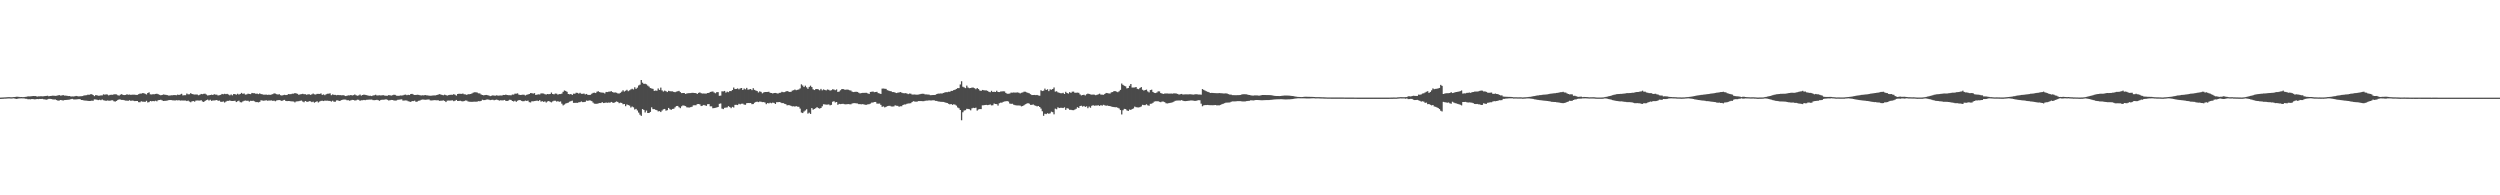 <?xml version="1.0" encoding="UTF-8"?>
<svg xmlns="http://www.w3.org/2000/svg" width="1920" height="150">
  <path d="M0 74.977h1v1.000H0zM1 74.921h1v1.000H1zM2 74.864h1v1.000H2zM3 74.797h1v1.000H3zM4 74.766h1v1.000H4zM5 74.669h1v1.000H5zM6 74.609h1v1.000H6zM7 74.619h1v1.000H7zM8 74.702h1v1.000H8zM9 74.630h1v1.000H9zM10 74.524h1v1.000H10zM11 74.495h1v1.209H11zM12 74.305h1v1.663H12zM13 74.287h1v1.518H13zM14 74.396h1v1.239H14zM15 74.562h1v1.000H15zM16 74.521h1v1.000H16zM17 74.580h1v1.000H17zM18 74.558h1v1.010H18zM19 74.419h1v1.407H19zM20 74.306h1v1.569H20zM21 73.990h1v2.261H21zM22 74.057h1v2.118H22zM23 73.985h1v2.278H23zM24 73.869h1v2.187H24zM25 73.723h1v2.404H25zM26 73.798h1v2.469H26zM27 73.792h1v2.442H27zM28 74.207h1v1.821H28zM29 73.991h1v2.138H29zM30 73.965h1v1.991H30zM31 73.880h1v2.170H31zM32 74.006h1v1.929H32zM33 73.951h1v2.277H33zM34 73.778h1v2.547H34zM35 73.691h1v2.894H35zM36 73.548h1v2.779H36zM37 73.953h1v1.953H37zM38 73.723h1v2.218H38zM39 73.646h1v2.433H39zM40 73.472h1v2.879H40zM41 73.500h1v2.928H41zM42 73.614h1v2.791H42zM43 73.521h1v3.352H43zM44 73.286h1v4.007H44zM45 72.990h1v4.213H45zM46 73.415h1v3.394H46zM47 73.315h1v3.647H47zM48 73.023h1v4.194H48zM49 73.444h1v3.386H49zM50 73.398h1v3.416H50zM51 73.580h1v3.122H51zM52 73.760h1v2.828H52zM53 73.753h1v2.766H53zM54 74.120h1v1.990H54zM55 74.055h1v1.880H55zM56 74.100h1v2.230H56zM57 73.918h1v2.489H57zM58 73.660h1v2.678H58zM59 73.889h1v2.365H59zM60 74.028h1v2.113H60zM61 73.926h1v2.206H61zM62 73.874h1v2.940H62zM63 73.788h1v3.082H63zM64 73.329h1v3.806H64zM65 73.228h1v4.055H65zM66 73.123h1v4.178H66zM67 72.725h1v4.740H67zM68 72.784h1v4.782H68zM69 72.409h1v5.114H69zM70 72.327h1v4.974H70zM71 72.947h1v4.469H71zM72 73.825h1v2.524H72zM73 73.065h1v3.300H73zM74 73.182h1v3.426H74zM75 73.515h1v3.411H75zM76 73.464h1v3.153H76zM77 73.283h1v3.662H77zM78 73.271h1v3.133H78zM79 72.436h1v4.545H79zM80 72.682h1v4.513H80zM81 72.442h1v5.027H81zM82 72.597h1v4.560H82zM83 73.252h1v4.043H83zM84 72.836h1v4.511H84zM85 72.776h1v4.270H85zM86 72.803h1v4.182H86zM87 72.423h1v5.337H87zM88 72.410h1v5.611H88zM89 72.517h1v4.985H89zM90 73.160h1v3.582H90zM91 73.413h1v2.917H91zM92 72.701h1v3.723H92zM93 72.287h1v4.458H93zM94 72.915h1v3.848H94zM95 72.989h1v4.004H95zM96 72.913h1v4.356H96zM97 72.377h1v4.958H97zM98 72.734h1v4.701H98zM99 72.595h1v4.359H99zM100 72.870h1v4.584H100zM101 72.698h1v4.534H101zM102 72.681h1v4.662H102zM103 72.704h1v4.952H103zM104 72.929h1v4.636H104zM105 72.871h1v4.681H105zM106 72.365h1v6.142H106zM107 71.898h1v6.633H107zM108 71.895h1v5.884H108zM109 71.531h1v6.565H109zM110 71.590h1v6.533H110zM111 72.031h1v6.206H111zM112 72.569h1v4.843H112zM113 71.444h1v7.229H113zM114 70.886h1v7.559H114zM115 72.438h1v5.150H115zM116 72.554h1v5.294H116zM117 72.349h1v5.234H117zM118 72.400h1v5.360H118zM119 72.150h1v5.200H119zM120 71.989h1v5.830H120zM121 72.331h1v4.601H121zM122 72.792h1v3.998H122zM123 73.147h1v3.430H123zM124 72.979h1v4.061H124zM125 72.566h1v5.004H125zM126 72.714h1v4.776H126zM127 72.872h1v4.558H127zM128 73.070h1v4.157H128zM129 73.378h1v3.597H129zM130 73.366h1v3.450H130zM131 73.161h1v3.697H131zM132 73.178h1v3.871H132zM133 72.990h1v4.123H133zM134 73.010h1v4.193H134zM135 73.151h1v3.811H135zM136 72.661h1v4.435H136zM137 72.935h1v4.004H137zM138 72.566h1v4.710H138zM139 72.046h1v5.119H139zM140 73.266h1v3.970H140zM141 73.116h1v4.107H141zM142 73.107h1v4.086H142zM143 71.849h1v5.779H143zM144 72.435h1v4.805H144zM145 72.411h1v5.560H145zM146 71.520h1v7.023H146zM147 72.201h1v5.632H147zM148 72.439h1v5.184H148zM149 72.599h1v5.472H149zM150 72.525h1v4.712H150zM151 72.620h1v4.517H151zM152 73.186h1v4.026H152zM153 72.778h1v4.506H153zM154 72.130h1v4.803H154zM155 72.356h1v5.576H155zM156 72.061h1v6.255H156zM157 71.938h1v5.589H157zM158 72.581h1v4.317H158zM159 73.316h1v3.185H159zM160 73.182h1v4.026H160zM161 72.935h1v3.636H161zM162 72.703h1v4.786H162zM163 72.945h1v4.229H163zM164 72.369h1v4.786H164zM165 72.650h1v4.363H165zM166 72.688h1v4.107H166zM167 73.304h1v4.093H167zM168 73.123h1v4.127H168zM169 72.834h1v5.277H169zM170 72.130h1v6.124H170zM171 72.402h1v5.515H171zM172 72.044h1v6.687H172zM173 72.294h1v5.806H173zM174 72.097h1v5.386H174zM175 72.618h1v4.847H175zM176 73.211h1v3.945H176zM177 72.535h1v4.999H177zM178 73.211h1v4.365H178zM179 72.215h1v5.302H179zM180 72.302h1v5.043H180zM181 72.721h1v5.659H181zM182 72.012h1v5.739H182zM183 72.587h1v4.704H183zM184 72.157h1v6.345H184zM185 71.344h1v7.294H185zM186 72.055h1v5.883H186zM187 71.764h1v5.644H187zM188 72.642h1v4.545H188zM189 72.521h1v4.886H189zM190 71.946h1v5.443H190zM191 72.130h1v5.919H191zM192 72.271h1v5.145H192zM193 71.356h1v6.154H193zM194 71.569h1v5.806H194zM195 71.559h1v6.258H195zM196 72.020h1v6.397H196zM197 71.875h1v6.500H197zM198 72.278h1v6.377H198zM199 71.715h1v6.506H199zM200 72.230h1v4.763H200zM201 72.437h1v4.782H201zM202 72.722h1v4.622H202zM203 72.706h1v4.509H203zM204 72.644h1v4.345H204zM205 72.882h1v4.465H205zM206 72.685h1v4.548H206zM207 72.845h1v4.384H207zM208 72.596h1v4.496H208zM209 72.287h1v5.199H209zM210 71.664h1v5.670H210zM211 71.890h1v5.861H211zM212 72.347h1v4.831H212zM213 72.610h1v4.313H213zM214 72.363h1v4.465H214zM215 73.090h1v4.033H215zM216 73.364h1v4.179H216zM217 73.054h1v3.949H217zM218 72.820h1v3.878H218zM219 73.015h1v4.521H219zM220 72.911h1v4.735H220zM221 72.259h1v5.328H221zM222 72.351h1v5.262H222zM223 72.286h1v5.535H223zM224 71.919h1v5.955H224zM225 71.914h1v6.069H225zM226 71.488h1v7.139H226zM227 71.735h1v6.190H227zM228 72.042h1v5.777H228zM229 72.798h1v4.935H229zM230 72.430h1v4.980H230zM231 72.269h1v4.922H231zM232 72.057h1v5.914H232zM233 72.341h1v6.212H233zM234 72.335h1v5.234H234zM235 72.756h1v5.331H235zM236 72.440h1v5.818H236zM237 72.387h1v5.262H237zM238 72.848h1v4.965H238zM239 72.472h1v5.970H239zM240 71.851h1v6.226H240zM241 72.443h1v6.413H241zM242 72.596h1v5.697H242zM243 72.091h1v5.705H243zM244 72.080h1v6.615H244zM245 72.116h1v5.875H245zM246 71.713h1v5.768H246zM247 72.856h1v4.523H247zM248 72.507h1v5.116H248zM249 73.112h1v4.155H249zM250 72.401h1v4.961H250zM251 71.980h1v5.336H251zM252 71.954h1v5.530H252zM253 71.693h1v5.840H253zM254 73.096h1v4.953H254zM255 72.477h1v4.890H255zM256 72.836h1v5.278H256zM257 72.880h1v5.246H257zM258 73.170h1v3.931H258zM259 72.920h1v4.124H259zM260 73.084h1v4.491H260zM261 73.064h1v4.270H261zM262 73.190h1v3.623H262zM263 73.039h1v3.471H263zM264 73.363h1v3.105H264zM265 73.792h1v2.723H265zM266 73.532h1v3.469H266zM267 73.238h1v3.722H267zM268 73.269h1v4.120H268zM269 72.973h1v4.081H269zM270 73.296h1v3.404H270zM271 73.073h1v3.704H271zM272 72.562h1v4.672H272zM273 73.162h1v3.914H273zM274 73.536h1v3.010H274zM275 73.263h1v3.389H275zM276 72.591h1v4.832H276zM277 73.413h1v3.595H277zM278 72.951h1v4.059H278zM279 72.659h1v4.105H279zM280 72.852h1v4.113H280zM281 73.083h1v3.588H281zM282 73.312h1v3.283H282zM283 73.567h1v2.914H283zM284 73.510h1v2.979H284zM285 73.765h1v2.663H285zM286 73.328h1v3.557H286zM287 73.175h1v3.795H287zM288 72.770h1v4.073H288zM289 73.318h1v3.347H289zM290 73.271h1v3.701H290zM291 73.178h1v4.254H291zM292 73.294h1v3.464H292zM293 73.189h1v3.430H293zM294 73.123h1v3.472H294zM295 73.399h1v3.081H295zM296 73.526h1v2.729H296zM297 73.535h1v3.123H297zM298 73.070h1v4.084H298zM299 73.169h1v3.838H299zM300 73.410h1v3.359H300zM301 73.121h1v3.672H301zM302 72.741h1v4.397H302zM303 72.877h1v4.392H303zM304 73.468h1v3.713H304zM305 73.586h1v3.076H305zM306 73.582h1v2.954H306zM307 73.294h1v3.073H307zM308 73.387h1v2.918H308zM309 73.218h1v4.044H309zM310 72.798h1v4.425H310zM311 72.649h1v4.438H311zM312 73.099h1v4.129H312zM313 72.816h1v4.945H313zM314 73.014h1v5.030H314zM315 72.173h1v6.119H315zM316 72.098h1v5.526H316zM317 72.598h1v5.071H317zM318 72.985h1v4.306H318zM319 72.889h1v5.338H319zM320 72.771h1v5.207H320zM321 72.833h1v4.589H321zM322 73.100h1v4.107H322zM323 73.331h1v3.321H323zM324 73.170h1v3.297H324zM325 73.242h1v3.232H325zM326 72.982h1v3.683H326zM327 73.217h1v3.319H327zM328 73.244h1v3.190H328zM329 73.449h1v2.957H329zM330 73.538h1v3.550H330zM331 73.457h1v3.712H331zM332 73.324h1v3.742H332zM333 73.284h1v3.595H333zM334 73.274h1v3.693H334zM335 72.981h1v4.094H335zM336 72.678h1v4.266H336zM337 72.298h1v5.189H337zM338 72.541h1v4.845H338zM339 72.930h1v4.395H339zM340 73.163h1v3.967H340zM341 72.718h1v4.812H341zM342 73.045h1v5.330H342zM343 73.413h1v3.891H343zM344 73.041h1v4.154H344zM345 72.881h1v4.364H345zM346 72.741h1v4.432H346zM347 72.798h1v4.274H347zM348 72.278h1v5.429H348zM349 72.762h1v4.598H349zM350 73.405h1v3.332H350zM351 72.178h1v5.402H351zM352 71.981h1v5.523H352zM353 72.034h1v5.329H353zM354 72.110h1v5.594H354zM355 71.855h1v6.030H355zM356 72.386h1v5.244H356zM357 72.513h1v4.660H357zM358 72.861h1v4.393H358zM359 72.320h1v5.599H359zM360 72.354h1v5.770H360zM361 72.184h1v6.017H361zM362 71.745h1v6.484H362zM363 71.133h1v6.981H363zM364 70.874h1v7.210H364zM365 70.846h1v7.285H365zM366 71.060h1v6.969H366zM367 71.690h1v5.991H367zM368 71.737h1v6.049H368zM369 72.525h1v4.997H369zM370 72.967h1v3.644H370zM371 73.233h1v3.655H371zM372 73.022h1v3.816H372zM373 72.922h1v3.588H373zM374 73.127h1v3.271H374zM375 73.375h1v3.160H375zM376 73.813h1v3.073H376zM377 73.539h1v3.174H377zM378 73.201h1v3.406H378zM379 73.404h1v3.606H379zM380 73.448h1v3.255H380zM381 73.171h1v3.304H381zM382 73.458h1v3.410H382zM383 73.383h1v3.858H383zM384 73.312h1v3.700H384zM385 73.383h1v3.729H385zM386 72.901h1v4.134H386zM387 72.967h1v3.794H387zM388 72.673h1v4.792H388zM389 72.964h1v4.616H389zM390 73.090h1v4.117H390zM391 73.123h1v3.495H391zM392 73.219h1v3.543H392zM393 72.587h1v4.986H393zM394 72.645h1v5.304H394zM395 71.925h1v5.417H395zM396 71.956h1v6.238H396zM397 71.688h1v5.673H397zM398 72.638h1v4.239H398zM399 72.948h1v3.908H399zM400 72.861h1v4.583H400zM401 72.710h1v5.078H401zM402 72.737h1v4.960H402zM403 73.334h1v3.917H403zM404 72.795h1v4.737H404zM405 72.490h1v4.796H405zM406 72.186h1v6.299H406zM407 71.457h1v7.223H407zM408 71.587h1v6.163H408zM409 71.886h1v5.918H409zM410 71.536h1v6.102H410zM411 72.894h1v4.558H411zM412 72.640h1v4.598H412zM413 72.447h1v5.156H413zM414 72.560h1v4.352H414zM415 71.751h1v6.274H415zM416 71.754h1v5.965H416zM417 71.858h1v6.371H417zM418 72.351h1v5.521H418zM419 72.608h1v6.130H419zM420 72.215h1v5.706H420zM421 72.337h1v5.248H421zM422 72.190h1v5.975H422zM423 71.064h1v7.555H423zM424 72.191h1v5.699H424zM425 72.445h1v4.918H425zM426 71.858h1v5.519H426zM427 71.926h1v6.060H427zM428 72.671h1v5.056H428zM429 72.245h1v5.913H429zM430 72.230h1v5.687H430zM431 71.866h1v7.770H431zM432 70.492h1v10.447H432zM433 69.487h1v10.816H433zM434 69.816h1v9.698H434zM435 70.488h1v8.651H435zM436 72.179h1v6.623H436zM437 72.432h1v5.641H437zM438 72.176h1v5.508H438zM439 72.919h1v4.379H439zM440 71.914h1v7.107H440zM441 71.991h1v6.994H441zM442 71.204h1v7.746H442zM443 71.331h1v7.689H443zM444 71.886h1v6.696H444zM445 71.255h1v7.165H445zM446 72.045h1v5.882H446zM447 72.014h1v6.435H447zM448 71.833h1v6.576H448zM449 72.497h1v5.687H449zM450 72.127h1v5.093H450zM451 72.850h1v4.593H451zM452 72.892h1v4.210H452zM453 72.821h1v4.410H453zM454 71.980h1v5.700H454zM455 71.321h1v7.475H455zM456 71.179h1v8.420H456zM457 71.481h1v8.248H457zM458 70.395h1v9.321H458zM459 70.084h1v9.307H459zM460 70.707h1v8.468H460zM461 71.025h1v8.135H461zM462 71.094h1v7.363H462zM463 71.205h1v7.940H463zM464 71.793h1v7.184H464zM465 70.606h1v8.153H465zM466 70.718h1v8.222H466zM467 70.401h1v8.364H467zM468 70.317h1v8.587H468zM469 70.025h1v8.280H469zM470 70.688h1v8.095H470zM471 71.134h1v7.944H471zM472 70.953h1v7.470H472zM473 71.238h1v6.671H473zM474 71.711h1v6.569H474zM475 71.810h1v7.429H475zM476 71.263h1v7.611H476zM477 70.419h1v8.659H477zM478 69.338h1v10.761H478zM479 70.310h1v9.565H479zM480 69.679h1v11.907H480zM481 68.972h1v11.246H481zM482 70.055h1v10.634H482zM483 69.374h1v11.722H483zM484 68.705h1v13.856H484zM485 68.143h1v13.687H485zM486 68.688h1v13.722H486zM487 67.010h1v17.121H487zM488 68.242h1v15.390H488zM489 67.348h1v17.474H489zM490 65.613h1v20.863H490zM491 65.008h1v23.067H491zM492 61.430h1v27.534H492zM493 63.477h1v20.305H493zM494 64.408h1v20.035H494zM495 64.297h1v22.067H495zM496 64.771h1v20.121H496zM497 65.726h1v21.035H497zM498 66.485h1v20.320H498zM499 67.639h1v18.343H499zM500 67.919h1v14.509H500zM501 68.270h1v15.535H501zM502 69.787h1v14.031H502zM503 69.534h1v14.786H503zM504 69.668h1v14.948H504zM505 67.943h1v17.621H505zM506 69.093h1v16.232H506zM507 67.282h1v18.779H507zM508 69.428h1v15.455H508zM509 70.281h1v13.695H509zM510 69.565h1v14.091H510zM511 70.043h1v14.958H511zM512 70.696h1v13.916H512zM513 69.731h1v13.171H513zM514 70.061h1v13.858H514zM515 70.137h1v14.232H515zM516 70.168h1v13.512H516zM517 70.596h1v12.890H517zM518 70.797h1v11.632H518zM519 70.327h1v11.109H519zM520 70.084h1v11.254H520zM521 69.787h1v12.600H521zM522 70.752h1v12.367H522zM523 71.542h1v10.140H523zM524 71.447h1v9.509H524zM525 71.447h1v9.687H525zM526 72.130h1v9.367H526zM527 71.787h1v10.669H527zM528 71.560h1v10.953H528zM529 71.523h1v11.071H529zM530 71.479h1v10.794H530zM531 71.278h1v10.713H531zM532 71.338h1v9.576H532zM533 71.446h1v9.414H533zM534 71.501h1v9.342H534zM535 72.157h1v7.825H535zM536 71.338h1v8.544H536zM537 70.945h1v9.233H537zM538 71.564h1v9.895H538zM539 71.839h1v9.334H539zM540 71.756h1v8.819H540zM541 71.909h1v9.059H541zM542 71.814h1v9.514H542zM543 71.415h1v8.588H543zM544 71.341h1v8.600H544zM545 70.581h1v11.073H545zM546 70.403h1v11.285H546zM547 70.224h1v12.937H547zM548 71.074h1v11.910H548zM549 71.651h1v11.152H549zM550 70.782h1v11.739H550zM551 70.751h1v11.447H551zM552 73.585h1v6.139H552zM553 73.436h1v6.018H553zM554 70.125h1v13.272H554zM555 70.192h1v13.647H555zM556 69.860h1v12.937H556zM557 71.105h1v11.543H557zM558 70.394h1v12.102H558zM559 70.834h1v10.700H559zM560 69.909h1v12.299H560zM561 69.991h1v13.106H561zM562 69.141h1v12.944H562zM563 67.227h1v15.365H563zM564 68.388h1v12.127H564zM565 68.325h1v12.138H565zM566 67.897h1v12.801H566zM567 68.619h1v11.114H567zM568 67.865h1v12.250H568zM569 67.591h1v12.100H569zM570 69.121h1v10.475H570zM571 68.006h1v12.315H571zM572 68.608h1v11.873H572zM573 67.471h1v11.803H573zM574 68.879h1v10.231H574zM575 68.624h1v10.544H575zM576 68.345h1v10.777H576zM577 69.239h1v10.809H577zM578 67.739h1v12.162H578zM579 69.024h1v9.899H579zM580 69.513h1v8.784H580zM581 69.942h1v8.130H581zM582 71.003h1v7.427H582zM583 70.138h1v7.815H583zM584 70.547h1v7.576H584zM585 71.659h1v6.800H585zM586 71.027h1v7.345H586zM587 70.675h1v8.049H587zM588 70.640h1v9.361H588zM589 70.627h1v8.538H589zM590 70.428h1v9.002H590zM591 71.261h1v7.634H591zM592 71.401h1v7.886H592zM593 71.783h1v7.012H593zM594 71.414h1v7.643H594zM595 71.397h1v8.500H595zM596 71.602h1v6.877H596zM597 71.875h1v6.594H597zM598 71.322h1v7.012H598zM599 71.205h1v7.449H599zM600 70.525h1v8.670H600zM601 70.794h1v8.354H601zM602 70.757h1v8.964H602zM603 70.319h1v9.630H603zM604 69.908h1v10.991H604zM605 70.320h1v10.427H605zM606 70.622h1v10.237H606zM607 70.479h1v10.837H607zM608 69.567h1v12.131H608zM609 69.268h1v12.364H609zM610 68.785h1v13.085H610zM611 69.255h1v12.247H611zM612 68.970h1v12.927H612zM613 68.709h1v13.322H613zM614 67.894h1v15.513H614zM615 64.787h1v21.618H615zM616 65.664h1v21.180H616zM617 66.867h1v18.797H617zM618 65.785h1v19.071H618zM619 67.051h1v16.858H619zM620 68.220h1v19.007H620zM621 66.691h1v19.824H621zM622 65.810h1v21.696H622zM623 66.888h1v16.098H623zM624 68.612h1v15.623H624zM625 69.160h1v14.488H625zM626 68.468h1v14.616H626zM627 68.362h1v13.897H627zM628 68.683h1v14.369H628zM629 69.321h1v14.072H629zM630 68.271h1v14.676H630zM631 69.354h1v12.296H631zM632 68.636h1v11.464H632zM633 69.047h1v11.155H633zM634 69.401h1v11.008H634zM635 68.699h1v11.623H635zM636 68.968h1v11.187H636zM637 69.564h1v11.346H637zM638 69.250h1v11.313H638zM639 68.541h1v9.568H639zM640 68.742h1v8.975H640zM641 69.282h1v9.387H641zM642 68.638h1v9.674H642zM643 70.595h1v9.880H643zM644 70.279h1v9.483H644zM645 69.346h1v10.607H645zM646 68.469h1v11.373H646zM647 68.331h1v11.389H647zM648 68.797h1v11.232H648zM649 68.909h1v11.243H649zM650 68.746h1v11.274H650zM651 68.911h1v11.013H651zM652 69.344h1v10.724H652zM653 69.504h1v10.634H653zM654 70.380h1v9.077H654zM655 70.713h1v8.564H655zM656 70.538h1v8.687H656zM657 70.433h1v8.948H657zM658 70.590h1v8.856H658zM659 71.146h1v8.833H659zM660 71.734h1v8.237H660zM661 71.495h1v8.621H661zM662 71.317h1v8.658H662zM663 71.313h1v8.851H663zM664 71.266h1v9.198H664zM665 71.250h1v9.258H665zM666 71.722h1v8.388H666zM667 72.130h1v7.881H667zM668 70.616h1v8.944H668zM669 70.472h1v8.302H669zM670 70.310h1v8.451H670zM671 70.796h1v7.540H671zM672 70.681h1v7.594H672zM673 70.486h1v9.067H673zM674 71.527h1v8.112H674zM675 71.798h1v7.689H675zM676 72.145h1v8.383H676zM677 68.064h1v13.963H677zM678 67.987h1v13.717H678zM679 68.172h1v14.318H679zM680 68.238h1v13.826H680zM681 69.290h1v12.201H681zM682 69.574h1v11.725H682zM683 69.952h1v11.316H683zM684 70.149h1v11.592H684zM685 70.701h1v11.103H685zM686 70.728h1v11.006H686zM687 71.132h1v9.774H687zM688 71.485h1v9.742H688zM689 71.151h1v10.160H689zM690 70.989h1v11.001H690zM691 70.691h1v10.897H691zM692 71.128h1v10.477H692zM693 71.513h1v9.116H693zM694 71.635h1v8.600H694zM695 71.529h1v8.691H695zM696 71.757h1v7.964H696zM697 72.319h1v7.129H697zM698 71.850h1v7.559H698zM699 71.920h1v7.347H699zM700 72.576h1v5.802H700zM701 72.616h1v5.125H701zM702 72.542h1v5.452H702zM703 72.704h1v5.410H703zM704 72.696h1v5.281H704zM705 72.583h1v5.045H705zM706 72.351h1v5.263H706zM707 72.071h1v5.550H707zM708 72.003h1v5.723H708zM709 72.021h1v5.702H709zM710 72.495h1v4.926H710zM711 72.507h1v4.744H711zM712 72.597h1v4.668H712zM713 72.641h1v4.389H713zM714 73.127h1v4.014H714zM715 73.043h1v4.103H715zM716 72.937h1v4.069H716zM717 72.968h1v4.094H717zM718 72.806h1v4.657H718zM719 72.191h1v5.339H719zM720 71.863h1v6.062H720zM721 71.907h1v6.134H721zM722 71.721h1v6.478H722zM723 71.860h1v6.369H723zM724 71.371h1v6.929H724zM725 71.040h1v7.483H725zM726 70.775h1v8.128H726zM727 70.791h1v8.329H727zM728 70.470h1v9.261H728zM729 70.486h1v9.688H729zM730 69.785h1v10.094H730zM731 69.773h1v10.779H731zM732 69.147h1v10.912H732zM733 68.928h1v11.441H733zM734 68.317h1v12.806H734zM735 67.692h1v14.837H735zM736 67.663h1v15.476H736zM737 64.872h1v19.621H737zM738 62.415h1v29.960H738zM739 66.599h1v19.623H739zM740 67.126h1v17.772H740zM741 67.665h1v16.971H741zM742 65.738h1v17.837H742zM743 67.235h1v16.405H743zM744 67.722h1v16.185H744zM745 67.577h1v17.176H745zM746 67.200h1v15.997H746zM747 67.273h1v15.511H747zM748 67.760h1v15.248H748zM749 68.497h1v14.212H749zM750 67.605h1v17.347H750zM751 68.427h1v15.653H751zM752 69.484h1v14.274H752zM753 69.861h1v13.948H753zM754 69.068h1v11.828H754zM755 69.256h1v11.568H755zM756 69.433h1v11.185H756zM757 69.420h1v11.137H757zM758 69.782h1v10.964H758zM759 70.480h1v10.049H759zM760 70.798h1v9.429H760zM761 69.749h1v11.192H761zM762 70.674h1v10.180H762zM763 70.428h1v9.086H763zM764 70.658h1v9.200H764zM765 69.663h1v10.299H765zM766 70.646h1v10.447H766zM767 70.713h1v8.604H767zM768 70.288h1v8.568H768zM769 70.214h1v8.645H769zM770 70.094h1v8.159H770zM771 70.199h1v7.732H771zM772 71.345h1v6.441H772zM773 71.968h1v5.637H773zM774 71.974h1v5.987H774zM775 71.822h1v7.697H775zM776 71.135h1v8.639H776zM777 71.163h1v8.505H777zM778 71.025h1v9.345H778zM779 71.126h1v9.625H779zM780 71.072h1v9.858H780zM781 70.967h1v10.035H781zM782 71.212h1v9.809H782zM783 71.724h1v9.383H783zM784 71.237h1v10.482H784zM785 70.963h1v10.432H785zM786 70.380h1v10.404H786zM787 70.452h1v9.625H787zM788 70.930h1v8.674H788zM789 71.335h1v7.873H789zM790 71.703h1v7.928H790zM791 72.367h1v8.196H791zM792 73.032h1v7.504H792zM793 72.967h1v7.259H793zM794 72.901h1v8.011H794zM795 73.073h1v8.173H795zM796 72.917h1v8.820H796zM797 73.338h1v8.081H797zM798 73.541h1v8.639H798zM799 69.309h1v14.083H799zM800 69.915h1v15.544H800zM801 69.634h1v19.279H801zM802 68.070h1v19.268H802zM803 69.115h1v18.555H803zM804 68.570h1v18.391H804zM805 70.007h1v17.381H805zM806 68.589h1v18.441H806zM807 68.891h1v16.882H807zM808 68.348h1v17.797H808zM809 67.187h1v20.633H809zM810 70.356h1v13.091H810zM811 70.079h1v13.861H811zM812 70.924h1v11.531H812zM813 71.254h1v11.720H813zM814 71.577h1v11.193H814zM815 71.636h1v11.136H815zM816 71.292h1v11.715H816zM817 72.193h1v10.258H817zM818 70.479h1v13.888H818zM819 71.444h1v11.642H819zM820 71.885h1v11.517H820zM821 70.773h1v13.568H821zM822 71.313h1v13.001H822zM823 70.402h1v14.175H823zM824 70.371h1v14.257H824zM825 71.237h1v12.940H825zM826 71.230h1v12.349H826zM827 71.141h1v11.195H827zM828 71.288h1v11.587H828zM829 72.477h1v8.917H829zM830 73.275h1v7.945H830zM831 72.977h1v8.900H831zM832 72.774h1v8.581H832zM833 73.318h1v8.813H833zM834 72.389h1v9.295H834zM835 71.881h1v11.218H835zM836 72.161h1v9.697H836zM837 72.490h1v10.245H837zM838 72.696h1v8.563H838zM839 72.603h1v8.201H839zM840 72.696h1v8.494H840zM841 73.133h1v7.898H841zM842 72.797h1v8.266H842zM843 72.436h1v8.412H843zM844 71.928h1v9.447H844zM845 72.644h1v8.079H845zM846 72.708h1v8.426H846zM847 72.786h1v7.707H847zM848 72.140h1v8.762H848zM849 71.348h1v9.836H849zM850 71.551h1v9.523H850zM851 71.710h1v9.668H851zM852 71.815h1v9.651H852zM853 70.890h1v10.969H853zM854 70.720h1v11.359H854zM855 70.012h1v12.197H855zM856 69.979h1v12.414H856zM857 70.354h1v11.994H857zM858 70.810h1v11.979H858zM859 70.086h1v13.233H859zM860 69.001h1v15.540H860zM861 64.148h1v23.739H861zM862 65.189h1v19.519H862zM863 65.879h1v17.731H863zM864 66.312h1v17.441H864zM865 67.884h1v16.923H865zM866 67.592h1v17.666H866zM867 65.905h1v18.207H867zM868 64.522h1v19.919H868zM869 67.232h1v16.553H869zM870 67.239h1v16.049H870zM871 67.184h1v14.671H871zM872 66.827h1v15.506H872zM873 68.191h1v14.309H873zM874 68.509h1v14.016H874zM875 67.519h1v14.779H875zM876 66.861h1v14.926H876zM877 68.924h1v11.573H877zM878 69.568h1v11.164H878zM879 69.099h1v11.643H879zM880 68.806h1v11.248H880zM881 70.180h1v10.739H881zM882 70.956h1v10.231H882zM883 69.192h1v10.543H883zM884 68.873h1v10.737H884zM885 70.589h1v8.351H885zM886 71.341h1v6.709H886zM887 71.494h1v6.264H887zM888 71.027h1v6.757H888zM889 70.152h1v7.610H889zM890 70.172h1v8.011H890zM891 71.454h1v7.045H891zM892 71.856h1v6.131H892zM893 72.116h1v5.911H893zM894 71.824h1v6.620H894zM895 71.786h1v7.533H895zM896 71.766h1v7.700H896zM897 71.899h1v7.344H897zM898 71.874h1v7.163H898zM899 71.857h1v7.001H899zM900 71.912h1v6.683H900zM901 71.693h1v6.448H901zM902 71.740h1v5.713H902zM903 71.830h1v5.424H903zM904 72.159h1v5.038H904zM905 72.661h1v4.482H905zM906 72.354h1v4.870H906zM907 72.141h1v4.767H907zM908 72.582h1v4.775H908zM909 72.521h1v5.074H909zM910 72.423h1v5.257H910zM911 72.449h1v5.138H911zM912 72.519h1v4.918H912zM913 72.413h1v4.888H913zM914 72.387h1v4.752H914zM915 72.532h1v4.633H915zM916 72.643h1v4.662H916zM917 72.515h1v4.956H917zM918 72.367h1v5.110H918zM919 72.422h1v4.760H919zM920 72.604h1v4.344H920zM921 72.627h1v4.402H921zM922 72.680h1v6.926H922zM923 68.424h1v13.179H923zM924 69.008h1v11.908H924zM925 69.568h1v11.119H925zM926 70.081h1v10.611H926zM927 70.478h1v10.124H927zM928 70.822h1v9.918H928zM929 71.411h1v9.384H929zM930 71.300h1v9.516H930zM931 71.398h1v9.431H931zM932 71.451h1v9.302H932zM933 71.511h1v9.134H933zM934 71.558h1v9.373H934zM935 71.552h1v9.332H935zM936 71.497h1v9.396H936zM937 71.585h1v8.971H937zM938 71.614h1v8.380H938zM939 71.798h1v7.885H939zM940 71.760h1v7.501H940zM941 71.669h1v7.199H941zM942 71.874h1v6.914H942zM943 72.280h1v6.485H943zM944 72.657h1v6.049H944zM945 72.652h1v5.549H945zM946 73.082h1v4.812H946zM947 73.054h1v4.814H947zM948 73.095h1v4.798H948zM949 73.097h1v4.663H949zM950 73.065h1v4.592H950zM951 73.074h1v4.593H951zM952 72.941h1v4.732H952zM953 72.624h1v5.181H953zM954 72.387h1v5.528H954zM955 72.333h1v5.594H955zM956 72.420h1v5.452H956zM957 72.458h1v5.181H957zM958 72.786h1v4.715H958zM959 72.977h1v4.445H959zM960 73.163h1v3.903H960zM961 73.346h1v3.705H961zM962 73.436h1v3.722H962zM963 73.248h1v3.736H963zM964 73.250h1v3.556H964zM965 73.270h1v3.519H965zM966 73.398h1v3.458H966zM967 73.417h1v3.508H967zM968 73.177h1v3.811H968zM969 72.955h1v4.038H969zM970 72.939h1v4.021H970zM971 72.961h1v3.941H971zM972 73.001h1v3.846H972zM973 73.007h1v3.850H973zM974 73.008h1v3.841H974zM975 73.039h1v3.685H975zM976 73.182h1v3.457H976zM977 73.309h1v3.235H977zM978 73.555h1v2.834H978zM979 73.679h1v2.662H979zM980 73.746h1v2.535H980zM981 73.751h1v2.505H981zM982 73.766h1v2.452H982zM983 73.718h1v2.449H983zM984 73.564h1v2.630H984zM985 73.465h1v2.820H985zM986 73.393h1v2.960H986zM987 73.374h1v3.004H987zM988 73.355h1v3.002H988zM989 73.429h1v2.869H989zM990 73.497h1v2.784H990zM991 73.616h1v2.592H991zM992 73.725h1v2.373H992zM993 73.834h1v2.117H993zM994 74.067h1v1.666H994zM995 74.260h1v1.346H995zM996 74.413h1v1.111H996zM997 74.452h1v1.021H997zM998 74.498h1v1.000H998zM999 74.528h1v1.000H999zM1000 74.511h1v1.000H1000zM1001 74.341h1v1.163H1001zM1002 74.316h1v1.271H1002zM1003 74.304h1v1.333H1003zM1004 74.320h1v1.309H1004zM1005 74.348h1v1.262H1005zM1006 74.377h1v1.180H1006zM1007 74.393h1v1.123H1007zM1008 74.445h1v1.021H1008zM1009 74.516h1v1.000H1009zM1010 74.602h1v1.000H1010zM1011 74.582h1v1.000H1011zM1012 74.589h1v1.000H1012zM1013 74.602h1v1.000H1013zM1014 74.649h1v1.000H1014zM1015 74.681h1v1.000H1015zM1016 74.706h1v1.000H1016zM1017 74.753h1v1.000H1017zM1018 74.797h1v1.000H1018zM1019 74.829h1v1.000H1019zM1020 74.828h1v1.000H1020zM1021 74.845h1v1.000H1021zM1022 74.859h1v1.000H1022zM1023 74.867h1v1.000H1023zM1024 74.858h1v1.000H1024zM1025 74.860h1v1.000H1025zM1026 74.859h1v1.000H1026zM1027 74.862h1v1.000H1027zM1028 74.869h1v1.000H1028zM1029 74.877h1v1.000H1029zM1030 74.872h1v1.000H1030zM1031 74.876h1v1.000H1031zM1032 74.887h1v1.000H1032zM1033 74.912h1v1.000H1033zM1034 74.911h1v1.000H1034zM1035 74.910h1v1.000H1035zM1036 74.910h1v1.000H1036zM1037 74.915h1v1.000H1037zM1038 74.921h1v1.000H1038zM1039 74.927h1v1.000H1039zM1040 74.940h1v1.000H1040zM1041 74.953h1v1.000H1041zM1042 74.961h1v1.000H1042zM1043 74.962h1v1.000H1043zM1044 74.962h1v1.000H1044zM1045 74.963h1v1.000H1045zM1046 74.968h1v1.000H1046zM1047 74.966h1v1.000H1047zM1048 74.964h1v1.000H1048zM1049 74.962h1v1.000H1049zM1050 74.962h1v1.000H1050zM1051 74.964h1v1.000H1051zM1052 74.965h1v1.000H1052zM1053 74.966h1v1.000H1053zM1054 74.966h1v1.000H1054zM1055 74.969h1v1.000H1055zM1056 74.973h1v1.000H1056zM1057 74.974h1v1.000H1057zM1058 74.974h1v1.000H1058zM1059 74.974h1v1.000H1059zM1060 74.975h1v1.000H1060zM1061 74.977h1v1.000H1061zM1062 74.977h1v1.000H1062zM1063 74.978h1v1.000H1063zM1064 74.972h1v1.000H1064zM1065 74.973h1v1.000H1065zM1066 74.969h1v1.000H1066zM1067 74.953h1v1.000H1067zM1068 74.930h1v1.000H1068zM1069 74.915h1v1.000H1069zM1070 74.855h1v1.000H1070zM1071 74.896h1v1.000H1071zM1072 74.896h1v1.000H1072zM1073 74.776h1v1.000H1073zM1074 74.694h1v1.000H1074zM1075 74.592h1v1.000H1075zM1076 74.603h1v1.000H1076zM1077 74.637h1v1.000H1077zM1078 74.625h1v1.000H1078zM1079 74.593h1v1.213H1079zM1080 74.560h1v1.000H1080zM1081 73.910h1v2.218H1081zM1082 73.923h1v2.139H1082zM1083 74.090h1v1.814H1083zM1084 73.790h1v2.187H1084zM1085 73.509h1v3.102H1085zM1086 73.641h1v3.210H1086zM1087 73.656h1v3.122H1087zM1088 73.669h1v3.009H1088zM1089 72.674h1v4.368H1089zM1090 72.731h1v4.740H1090zM1091 72.503h1v5.529H1091zM1092 71.813h1v5.983H1092zM1093 71.646h1v6.446H1093zM1094 71.032h1v7.954H1094zM1095 70.463h1v8.322H1095zM1096 70.039h1v9.996H1096zM1097 71.385h1v8.479H1097zM1098 70.630h1v9.862H1098zM1099 69.368h1v11.602H1099zM1100 67.914h1v12.704H1100zM1101 68.498h1v13.246H1101zM1102 68.260h1v13.762H1102zM1103 68.142h1v14.275H1103zM1104 67.883h1v15.036H1104zM1105 67.519h1v16.254H1105zM1106 65.163h1v19.869H1106zM1107 65.942h1v19.647H1107zM1108 72.182h1v6.045H1108zM1109 71.898h1v6.577H1109zM1110 71.644h1v6.990H1110zM1111 71.587h1v7.310H1111zM1112 71.580h1v7.130H1112zM1113 71.449h1v7.912H1113zM1114 70.765h1v8.912H1114zM1115 71.480h1v6.656H1115zM1116 71.251h1v7.485H1116zM1117 70.861h1v8.370H1117zM1118 70.644h1v8.797H1118zM1119 70.490h1v9.269H1119zM1120 70.292h1v9.760H1120zM1121 69.973h1v10.456H1121zM1122 69.459h1v11.464H1122zM1123 71.892h1v6.431H1123zM1124 71.701h1v6.635H1124zM1125 71.747h1v6.470H1125zM1126 71.320h1v7.242H1126zM1127 71.283h1v7.450H1127zM1128 71.077h1v7.549H1128zM1129 71.298h1v7.440H1129zM1130 70.803h1v8.109H1130zM1131 70.632h1v8.647H1131zM1132 70.373h1v9.466H1132zM1133 70.289h1v9.609H1133zM1134 70.284h1v9.549H1134zM1135 70.119h1v10.025H1135zM1136 69.804h1v10.356H1136zM1137 69.513h1v11.113H1137zM1138 69.622h1v10.911H1138zM1139 70.229h1v9.098H1139zM1140 70.217h1v9.443H1140zM1141 70.556h1v9.191H1141zM1142 71.130h1v7.831H1142zM1143 71.291h1v7.495H1143zM1144 71.166h1v7.378H1144zM1145 71.045h1v7.486H1145zM1146 72.014h1v5.949H1146zM1147 72.066h1v5.616H1147zM1148 71.847h1v5.944H1148zM1149 72.167h1v5.391H1149zM1150 72.317h1v5.049H1150zM1151 72.863h1v4.110H1151zM1152 73.251h1v3.768H1152zM1153 73.257h1v3.663H1153zM1154 74.154h1v1.778H1154zM1155 74.239h1v1.704H1155zM1156 74.271h1v1.453H1156zM1157 74.347h1v1.319H1157zM1158 74.382h1v1.203H1158zM1159 74.383h1v1.157H1159zM1160 74.439h1v1.069H1160zM1161 74.522h1v1.000H1161zM1162 74.713h1v1.000H1162zM1163 74.695h1v1.000H1163zM1164 74.679h1v1.000H1164zM1165 74.742h1v1.000H1165zM1166 74.735h1v1.000H1166zM1167 74.717h1v1.000H1167zM1168 74.744h1v1.000H1168zM1169 74.861h1v1.000H1169zM1170 74.767h1v1.000H1170zM1171 74.706h1v1.000H1171zM1172 74.629h1v1.000H1172zM1173 74.567h1v1.000H1173zM1174 74.393h1v1.203H1174zM1175 74.321h1v1.388H1175zM1176 74.128h1v1.699H1176zM1177 73.898h1v2.101H1177zM1178 73.776h1v2.503H1178zM1179 73.594h1v2.818H1179zM1180 73.306h1v3.328H1180zM1181 73.289h1v3.460H1181zM1182 73.069h1v3.839H1182zM1183 72.989h1v4.013H1183zM1184 72.831h1v4.313H1184zM1185 72.694h1v4.580H1185zM1186 72.664h1v4.702H1186zM1187 72.531h1v4.957H1187zM1188 72.432h1v5.144H1188zM1189 72.262h1v5.468H1189zM1190 71.979h1v5.909H1190zM1191 71.873h1v6.312H1191zM1192 71.776h1v6.474H1192zM1193 71.611h1v6.738H1193zM1194 71.553h1v6.762H1194zM1195 71.376h1v7.165H1195zM1196 71.252h1v7.412H1196zM1197 71.019h1v7.765H1197zM1198 70.796h1v8.225H1198zM1199 70.750h1v8.401H1199zM1200 70.505h1v8.738H1200zM1201 70.995h1v8.043H1201zM1202 71.068h1v7.786H1202zM1203 71.713h1v6.614H1203zM1204 72.176h1v5.780H1204zM1205 72.502h1v4.870H1205zM1206 72.410h1v5.086H1206zM1207 72.510h1v4.852H1207zM1208 73.576h1v3.244H1208zM1209 73.526h1v2.883H1209zM1210 73.874h1v2.460H1210zM1211 74.249h1v1.699H1211zM1212 74.389h1v1.381H1212zM1213 74.257h1v1.501H1213zM1214 74.265h1v1.477H1214zM1215 74.577h1v1.000H1215zM1216 74.454h1v1.128H1216zM1217 74.479h1v1.059H1217zM1218 74.550h1v1.000H1218zM1219 74.598h1v1.000H1219zM1220 74.732h1v1.000H1220zM1221 74.684h1v1.000H1221zM1222 74.686h1v1.000H1222zM1223 74.674h1v1.000H1223zM1224 74.720h1v1.000H1224zM1225 74.821h1v1.000H1225zM1226 74.881h1v1.000H1226zM1227 74.904h1v1.000H1227zM1228 74.881h1v1.000H1228zM1229 74.893h1v1.000H1229zM1230 74.869h1v1.000H1230zM1231 74.784h1v1.000H1231zM1232 74.585h1v1.000H1232zM1233 74.408h1v1.223H1233zM1234 74.172h1v1.636H1234zM1235 73.920h1v2.141H1235zM1236 73.722h1v2.582H1236zM1237 73.412h1v3.138H1237zM1238 73.124h1v3.760H1238zM1239 72.791h1v4.307H1239zM1240 72.599h1v4.779H1240zM1241 72.369h1v5.151H1241zM1242 72.266h1v5.362H1242zM1243 72.178h1v5.654H1243zM1244 72.090h1v5.783H1244zM1245 72.076h1v5.759H1245zM1246 71.962h1v6.076H1246zM1247 71.849h1v6.309H1247zM1248 71.718h1v6.525H1248zM1249 71.500h1v6.929H1249zM1250 71.513h1v6.921H1250zM1251 71.477h1v6.964H1251zM1252 71.444h1v7.098H1252zM1253 71.226h1v7.436H1253zM1254 71.200h1v7.776H1254zM1255 71.006h1v8.269H1255zM1256 70.718h1v8.562H1256zM1257 70.666h1v8.560H1257zM1258 70.600h1v8.732H1258zM1259 70.295h1v9.042H1259zM1260 70.197h1v9.503H1260zM1261 69.637h1v10.172H1261zM1262 70.426h1v8.779H1262zM1263 70.387h1v8.973H1263zM1264 71.012h1v8.224H1264zM1265 71.197h1v7.529H1265zM1266 71.510h1v6.870H1266zM1267 71.547h1v6.439H1267zM1268 71.578h1v6.552H1268zM1269 72.181h1v5.469H1269zM1270 72.073h1v5.579H1270zM1271 71.976h1v5.691H1271zM1272 72.467h1v5.070H1272zM1273 72.674h1v4.442H1273zM1274 73.204h1v3.335H1274zM1275 73.377h1v3.242H1275zM1276 73.383h1v3.308H1276zM1277 74.048h1v1.986H1277zM1278 73.957h1v2.129H1278zM1279 73.966h1v2.136H1279zM1280 74.103h1v1.851H1280zM1281 74.287h1v1.384H1281zM1282 74.441h1v1.153H1282zM1283 74.498h1v1.000H1283zM1284 74.583h1v1.000H1284zM1285 74.604h1v1.000H1285zM1286 74.625h1v1.000H1286zM1287 74.720h1v1.000H1287zM1288 74.792h1v1.000H1288zM1289 74.782h1v1.000H1289zM1290 74.822h1v1.000H1290zM1291 74.874h1v1.000H1291zM1292 74.817h1v1.000H1292zM1293 74.796h1v1.000H1293zM1294 74.677h1v1.000H1294zM1295 74.614h1v1.000H1295zM1296 74.527h1v1.000H1296zM1297 74.408h1v1.190H1297zM1298 74.309h1v1.413H1298zM1299 74.112h1v1.733H1299zM1300 73.928h1v2.126H1300zM1301 73.801h1v2.496H1301zM1302 73.547h1v2.920H1302zM1303 73.318h1v3.306H1303zM1304 73.214h1v3.563H1304zM1305 73.049h1v3.867H1305zM1306 72.860h1v4.241H1306zM1307 72.786h1v4.409H1307zM1308 72.655h1v4.620H1308zM1309 72.524h1v4.873H1309zM1310 72.412h1v5.244H1310zM1311 72.313h1v5.372H1311zM1312 72.190h1v5.586H1312zM1313 71.956h1v6.025H1313zM1314 71.812h1v6.255H1314zM1315 71.728h1v6.478H1315zM1316 71.575h1v6.740H1316zM1317 71.397h1v7.038H1317zM1318 71.173h1v7.609H1318zM1319 71.063h1v7.822H1319zM1320 70.887h1v7.923H1320zM1321 70.703h1v8.380H1321zM1322 70.672h1v8.396H1322zM1323 70.461h1v8.951H1323zM1324 70.811h1v7.935H1324zM1325 70.911h1v7.709H1325zM1326 71.597h1v6.899H1326zM1327 71.850h1v6.342H1327zM1328 72.127h1v5.652H1328zM1329 72.392h1v5.002H1329zM1330 72.672h1v4.801H1330zM1331 73.546h1v2.976H1331zM1332 73.781h1v2.419H1332zM1333 73.919h1v2.278H1333zM1334 73.962h1v2.246H1334zM1335 74.085h1v1.794H1335zM1336 74.287h1v1.499H1336zM1337 74.530h1v1.000H1337zM1338 74.279h1v1.480H1338zM1339 74.312h1v1.389H1339zM1340 74.505h1v1.050H1340zM1341 74.598h1v1.000H1341zM1342 74.626h1v1.000H1342zM1343 74.696h1v1.000H1343zM1344 74.733h1v1.000H1344zM1345 74.709h1v1.000H1345zM1346 74.685h1v1.000H1346zM1347 74.761h1v1.000H1347zM1348 74.792h1v1.000H1348zM1349 74.911h1v1.000H1349zM1350 74.917h1v1.000H1350zM1351 74.875h1v1.000H1351zM1352 74.870h1v1.000H1352zM1353 74.839h1v1.000H1353zM1354 74.781h1v1.000H1354zM1355 74.568h1v1.000H1355zM1356 74.415h1v1.254H1356zM1357 74.139h1v1.658H1357zM1358 73.916h1v2.137H1358zM1359 73.719h1v2.604H1359zM1360 73.404h1v3.156H1360zM1361 73.124h1v3.753H1361zM1362 72.804h1v4.296H1362zM1363 72.606h1v4.786H1363zM1364 72.405h1v5.125H1364zM1365 72.277h1v5.363H1365zM1366 72.194h1v5.683H1366zM1367 72.057h1v5.891H1367zM1368 72.041h1v5.871H1368zM1369 71.982h1v6.015H1369zM1370 71.978h1v6.028H1370zM1371 71.912h1v6.192H1371zM1372 71.719h1v6.638H1372zM1373 71.524h1v7.005H1373zM1374 71.418h1v7.186H1374zM1375 71.245h1v7.549H1375zM1376 71.215h1v7.528H1376zM1377 71.285h1v7.436H1377zM1378 71.260h1v7.778H1378zM1379 70.974h1v8.032H1379zM1380 70.821h1v8.420H1380zM1381 70.512h1v9.028H1381zM1382 70.255h1v9.341H1382zM1383 70.129h1v9.631H1383zM1384 69.728h1v10.246H1384zM1385 70.367h1v8.762H1385zM1386 70.304h1v9.057H1386zM1387 70.912h1v8.381H1387zM1388 71.082h1v7.637H1388zM1389 71.338h1v7.423H1389zM1390 71.342h1v7.609H1390zM1391 71.539h1v7.315H1391zM1392 71.981h1v5.954H1392zM1393 72.438h1v5.250H1393zM1394 72.118h1v5.432H1394zM1395 72.399h1v5.019H1395zM1396 72.460h1v4.886H1396zM1397 72.750h1v4.182H1397zM1398 73.118h1v3.783H1398zM1399 73.428h1v3.345H1399zM1400 74.249h1v1.728H1400zM1401 74.395h1v1.388H1401zM1402 74.436h1v1.298H1402zM1403 74.422h1v1.197H1403zM1404 74.439h1v1.133H1404zM1405 74.381h1v1.222H1405zM1406 74.442h1v1.027H1406zM1407 74.592h1v1.000H1407zM1408 74.638h1v1.000H1408zM1409 74.762h1v1.000H1409zM1410 74.834h1v1.000H1410zM1411 74.795h1v1.000H1411zM1412 74.816h1v1.000H1412zM1413 74.834h1v1.000H1413zM1414 74.833h1v1.000H1414zM1415 74.840h1v1.000H1415zM1416 74.806h1v1.000H1416zM1417 74.698h1v1.000H1417zM1418 74.597h1v1.000H1418zM1419 74.505h1v1.000H1419zM1420 74.385h1v1.213H1420zM1421 74.287h1v1.430H1421zM1422 74.118h1v1.730H1422zM1423 73.928h1v2.096H1423zM1424 73.782h1v2.479H1424zM1425 73.539h1v2.904H1425zM1426 73.356h1v3.248H1426zM1427 73.264h1v3.468H1427zM1428 73.101h1v3.784H1428zM1429 72.875h1v4.187H1429zM1430 72.795h1v4.349H1430zM1431 72.703h1v4.562H1431zM1432 72.568h1v4.797H1432zM1433 72.502h1v5.005H1433zM1434 72.399h1v5.191H1434zM1435 72.201h1v5.587H1435zM1436 71.958h1v6.025H1436zM1437 71.856h1v6.254H1437zM1438 71.696h1v6.583H1438zM1439 71.519h1v6.896H1439zM1440 71.444h1v6.937H1440zM1441 71.218h1v7.417H1441zM1442 71.124h1v7.583H1442zM1443 70.922h1v7.832H1443zM1444 70.621h1v8.552H1444zM1445 70.558h1v8.696H1445zM1446 70.453h1v8.712H1446zM1447 71.007h1v7.604H1447zM1448 71.361h1v7.254H1448zM1449 71.515h1v6.848H1449zM1450 72.134h1v5.897H1450zM1451 72.295h1v5.208H1451zM1452 72.179h1v5.178H1452zM1453 72.617h1v4.639H1453zM1454 72.812h1v4.161H1454zM1455 73.785h1v2.719H1455zM1456 74.213h1v1.705H1456zM1457 74.502h1v1.296H1457zM1458 74.231h1v1.494H1458zM1459 74.199h1v1.623H1459zM1460 74.367h1v1.242H1460zM1461 74.346h1v1.226H1461zM1462 74.297h1v1.408H1462zM1463 74.384h1v1.244H1463zM1464 74.486h1v1.000H1464zM1465 74.666h1v1.000H1465zM1466 74.667h1v1.000H1466zM1467 74.699h1v1.000H1467zM1468 74.743h1v1.000H1468zM1469 74.708h1v1.000H1469zM1470 74.745h1v1.000H1470zM1471 74.844h1v1.000H1471zM1472 74.915h1v1.000H1472zM1473 74.893h1v1.000H1473zM1474 74.887h1v1.000H1474zM1475 74.898h1v1.000H1475zM1476 74.873h1v1.000H1476zM1477 74.726h1v1.000H1477zM1478 74.586h1v1.000H1478zM1479 74.391h1v1.263H1479zM1480 74.130h1v1.683H1480zM1481 73.912h1v2.147H1481zM1482 73.628h1v2.681H1482zM1483 73.418h1v3.139H1483zM1484 73.114h1v3.786H1484zM1485 72.772h1v4.344H1485zM1486 72.579h1v4.819H1486zM1487 72.378h1v5.144H1487zM1488 72.328h1v5.245H1488zM1489 72.260h1v5.513H1489zM1490 72.084h1v5.763H1490zM1491 71.994h1v5.946H1491zM1492 71.830h1v6.343H1492zM1493 71.791h1v6.404H1493zM1494 71.830h1v6.339H1494zM1495 71.779h1v6.467H1495zM1496 71.634h1v6.698H1496zM1497 71.539h1v6.899H1497zM1498 71.329h1v7.390H1498zM1499 71.172h1v7.611H1499zM1500 71.183h1v7.778H1500zM1501 71.105h1v8.158H1501zM1502 70.786h1v8.470H1502zM1503 70.740h1v8.535H1503zM1504 70.633h1v8.859H1504zM1505 70.325h1v9.180H1505zM1506 70.237h1v9.449H1506zM1507 69.621h1v10.239H1507zM1508 70.599h1v8.230H1508zM1509 70.972h1v7.923H1509zM1510 70.973h1v7.975H1510zM1511 71.216h1v7.393H1511zM1512 71.513h1v7.143H1512zM1513 71.536h1v7.271H1513zM1514 71.403h1v7.367H1514zM1515 71.723h1v6.177H1515zM1516 72.378h1v5.183H1516zM1517 72.544h1v4.554H1517zM1518 72.670h1v4.472H1518zM1519 72.716h1v4.306H1519zM1520 72.835h1v4.231H1520zM1521 73.159h1v3.677H1521zM1522 73.233h1v3.591H1522zM1523 74.025h1v2.027H1523zM1524 74.046h1v2.041H1524zM1525 74.099h1v1.878H1525zM1526 74.254h1v1.518H1526zM1527 74.395h1v1.121H1527zM1528 74.590h1v1.000H1528zM1529 74.615h1v1.000H1529zM1530 74.683h1v1.000H1530zM1531 74.789h1v1.000H1531zM1532 74.786h1v1.000H1532zM1533 74.754h1v1.000H1533zM1534 74.789h1v1.000H1534zM1535 74.818h1v1.000H1535zM1536 74.851h1v1.000H1536zM1537 74.861h1v1.000H1537zM1538 74.864h1v1.000H1538zM1539 74.780h1v1.000H1539zM1540 74.702h1v1.000H1540zM1541 74.599h1v1.000H1541zM1542 74.519h1v1.000H1542zM1543 74.412h1v1.169H1543zM1544 74.297h1v1.411H1544zM1545 74.130h1v1.696H1545zM1546 73.940h1v2.097H1546zM1547 73.805h1v2.465H1547zM1548 73.543h1v2.892H1548zM1549 73.352h1v3.246H1549zM1550 73.280h1v3.453H1550zM1551 73.129h1v3.722H1551zM1552 72.899h1v4.102H1552zM1553 72.859h1v4.246H1553zM1554 72.769h1v4.407H1554zM1555 72.583h1v4.716H1555zM1556 72.514h1v4.997H1556zM1557 72.373h1v5.242H1557zM1558 72.237h1v5.487H1558zM1559 71.995h1v5.935H1559zM1560 71.931h1v6.068H1560zM1561 71.840h1v6.312H1561zM1562 71.683h1v6.607H1562zM1563 71.471h1v6.950H1563zM1564 71.339h1v7.309H1564zM1565 71.200h1v7.522H1565zM1566 71.022h1v7.681H1566zM1567 70.800h1v8.175H1567zM1568 70.713h1v8.410H1568zM1569 70.355h1v9.115H1569zM1570 70.895h1v7.908H1570zM1571 71.230h1v7.332H1571zM1572 71.529h1v6.943H1572zM1573 71.985h1v6.205H1573zM1574 72.218h1v5.478H1574zM1575 72.620h1v4.655H1575zM1576 72.456h1v5.136H1576zM1577 72.765h1v4.552H1577zM1578 73.299h1v3.438H1578zM1579 73.470h1v3.042H1579zM1580 74.030h1v2.066H1580zM1581 74.481h1v1.109H1581zM1582 74.443h1v1.014H1582zM1583 74.482h1v1.181H1583zM1584 74.360h1v1.252H1584zM1585 74.434h1v1.086H1585zM1586 74.514h1v1.000H1586zM1587 74.606h1v1.000H1587zM1588 74.517h1v1.000H1588zM1589 74.621h1v1.000H1589zM1590 74.692h1v1.000H1590zM1591 74.706h1v1.000H1591zM1592 74.805h1v1.000H1592zM1593 74.784h1v1.000H1593zM1594 74.837h1v1.000H1594zM1595 74.850h1v1.000H1595zM1596 74.888h1v1.000H1596zM1597 74.913h1v1.000H1597zM1598 74.877h1v1.000H1598zM1599 74.874h1v1.000H1599zM1600 74.730h1v1.000H1600zM1601 74.588h1v1.000H1601zM1602 74.392h1v1.270H1602zM1603 74.148h1v1.695H1603zM1604 73.888h1v2.169H1604zM1605 73.609h1v2.689H1605zM1606 73.399h1v3.143H1606zM1607 73.090h1v3.779H1607zM1608 72.779h1v4.300H1608zM1609 72.543h1v4.867H1609zM1610 72.298h1v5.287H1610zM1611 72.216h1v5.463H1611zM1612 72.044h1v5.834H1612zM1613 71.940h1v6.004H1613zM1614 71.991h1v5.911H1614zM1615 71.912h1v6.182H1615zM1616 71.786h1v6.435H1616zM1617 71.522h1v6.816H1617zM1618 71.439h1v7.066H1618zM1619 71.461h1v7.015H1619zM1620 71.429h1v7.045H1620zM1621 71.398h1v7.139H1621zM1622 71.170h1v7.416H1622zM1623 71.136h1v7.844H1623zM1624 70.827h1v8.509H1624zM1625 70.562h1v8.801H1625zM1626 70.564h1v8.747H1626zM1627 70.528h1v8.830H1627zM1628 70.230h1v9.124H1628zM1629 70.044h1v9.655H1629zM1630 69.580h1v10.274H1630zM1631 70.390h1v8.697H1631zM1632 70.323h1v8.862H1632zM1633 70.564h1v8.725H1633zM1634 71.052h1v7.837H1634zM1635 71.309h1v7.131H1635zM1636 71.257h1v7.414H1636zM1637 71.220h1v7.166H1637zM1638 72.343h1v5.385H1638zM1639 72.335h1v5.215H1639zM1640 71.983h1v5.714H1640zM1641 72.371h1v5.304H1641zM1642 72.517h1v4.822H1642zM1643 72.862h1v4.068H1643zM1644 73.461h1v3.032H1644zM1645 73.606h1v2.976H1645zM1646 74.164h1v1.851H1646zM1647 74.176h1v1.771H1647zM1648 74.263h1v1.615H1648zM1649 74.319h1v1.398H1649zM1650 74.327h1v1.244H1650zM1651 74.384h1v1.176H1651zM1652 74.392h1v1.118H1652zM1653 74.531h1v1.000H1653zM1654 74.672h1v1.000H1654zM1655 74.682h1v1.000H1655zM1656 74.757h1v1.000H1656zM1657 74.763h1v1.000H1657zM1658 74.785h1v1.000H1658zM1659 74.817h1v1.000H1659zM1660 74.882h1v1.000H1660zM1661 74.867h1v1.000H1661zM1662 74.776h1v1.000H1662zM1663 74.712h1v1.000H1663zM1664 74.576h1v1.000H1664zM1665 74.519h1v1.000H1665zM1666 74.416h1v1.164H1666zM1667 74.293h1v1.408H1667zM1668 74.141h1v1.678H1668zM1669 73.947h1v2.073H1669zM1670 73.803h1v2.476H1670zM1671 73.545h1v2.915H1671zM1672 73.340h1v3.268H1672zM1673 73.272h1v3.462H1673zM1674 73.134h1v3.709H1674zM1675 72.921h1v4.056H1675zM1676 72.840h1v4.240H1676zM1677 72.750h1v4.438H1677zM1678 72.604h1v4.693H1678zM1679 72.515h1v5.030H1679zM1680 72.364h1v5.257H1680zM1681 72.166h1v5.680H1681zM1682 71.937h1v6.122H1682zM1683 71.888h1v6.194H1683zM1684 71.803h1v6.357H1684zM1685 71.633h1v6.609H1685zM1686 71.483h1v7.113H1686zM1687 71.238h1v7.525H1687zM1688 71.124h1v7.711H1688zM1689 70.943h1v7.867H1689zM1690 70.770h1v8.334H1690zM1691 70.421h1v8.739H1691zM1692 70.427h1v8.930H1692zM1693 71.059h1v7.703H1693zM1694 70.869h1v7.679H1694zM1695 71.235h1v7.596H1695zM1696 71.648h1v6.449H1696zM1697 71.932h1v5.686H1697zM1698 72.423h1v5.012H1698zM1699 72.846h1v4.481H1699zM1700 73.507h1v3.043H1700zM1701 74.007h1v2.349H1701zM1702 74.006h1v2.378H1702zM1703 74.241h1v1.801H1703zM1704 74.409h1v1.292H1704zM1705 74.277h1v1.403H1705zM1706 74.313h1v1.599H1706zM1707 73.946h1v2.069H1707zM1708 74.059h1v1.903H1708zM1709 74.272h1v1.526H1709zM1710 74.373h1v1.186H1710zM1711 74.581h1v1.000H1711zM1712 74.675h1v1.000H1712zM1713 74.672h1v1.000H1713zM1714 74.626h1v1.000H1714zM1715 74.760h1v1.000H1715zM1716 74.775h1v1.000H1716zM1717 74.818h1v1.000H1717zM1718 74.824h1v1.000H1718zM1719 74.866h1v1.000H1719zM1720 74.873h1v1.000H1720zM1721 74.884h1v1.000H1721zM1722 74.870h1v1.000H1722zM1723 74.726h1v1.000H1723zM1724 74.577h1v1.000H1724zM1725 74.378h1v1.289H1725zM1726 74.127h1v1.711H1726zM1727 73.878h1v2.178H1727zM1728 73.622h1v2.709H1728zM1729 73.400h1v3.138H1729zM1730 73.089h1v3.806H1730zM1731 72.762h1v4.366H1731zM1732 72.569h1v4.856H1732zM1733 72.356h1v5.210H1733zM1734 72.237h1v5.371H1734zM1735 72.135h1v5.672H1735zM1736 72.008h1v5.873H1736zM1737 71.954h1v6.006H1737zM1738 71.804h1v6.381H1738zM1739 71.786h1v6.408H1739zM1740 71.667h1v6.581H1740zM1741 71.595h1v6.817H1741zM1742 71.499h1v6.978H1742zM1743 71.427h1v7.080H1743zM1744 71.316h1v7.395H1744zM1745 71.265h1v7.397H1745zM1746 71.185h1v7.706H1746zM1747 70.841h1v8.341H1747zM1748 70.705h1v8.464H1748zM1749 70.685h1v8.579H1749zM1750 70.435h1v9.003H1750zM1751 70.249h1v9.199H1751zM1752 70.107h1v9.694H1752zM1753 69.606h1v10.273H1753zM1754 70.437h1v8.727H1754zM1755 70.603h1v8.674H1755zM1756 70.862h1v8.490H1756zM1757 71.221h1v7.678H1757zM1758 71.116h1v7.845H1758zM1759 71.249h1v7.795H1759zM1760 71.586h1v7.168H1760zM1761 72.062h1v5.798H1761zM1762 72.642h1v4.794H1762zM1763 72.396h1v4.639H1763zM1764 72.528h1v4.929H1764zM1765 72.662h1v4.623H1765zM1766 72.927h1v3.842H1766zM1767 73.169h1v3.673H1767zM1768 73.154h1v3.718H1768zM1769 73.908h1v2.384H1769zM1770 74.162h1v1.773H1770zM1771 74.318h1v1.462H1771zM1772 74.377h1v1.259H1772zM1773 74.501h1v1.000H1773zM1774 74.478h1v1.000H1774zM1775 74.507h1v1.000H1775zM1776 74.658h1v1.000H1776zM1777 74.757h1v1.000H1777zM1778 74.761h1v1.000H1778zM1779 74.802h1v1.000H1779zM1780 74.843h1v1.000H1780zM1781 74.814h1v1.000H1781zM1782 74.860h1v1.000H1782zM1783 74.851h1v1.000H1783zM1784 74.855h1v1.000H1784zM1785 74.784h1v1.000H1785zM1786 74.702h1v1.000H1786zM1787 74.547h1v1.000H1787zM1788 74.496h1v1.000H1788zM1789 74.404h1v1.179H1789zM1790 74.290h1v1.413H1790zM1791 74.145h1v1.678H1791zM1792 73.939h1v2.078H1792zM1793 73.806h1v2.451H1793zM1794 73.565h1v2.874H1794zM1795 73.369h1v3.233H1795zM1796 73.258h1v3.458H1796zM1797 73.123h1v3.718H1797zM1798 72.919h1v4.044H1798zM1799 72.820h1v4.285H1799zM1800 72.721h1v4.531H1800zM1801 72.573h1v4.761H1801zM1802 72.516h1v4.967H1802zM1803 72.397h1v5.183H1803zM1804 72.212h1v5.530H1804zM1805 71.956h1v6.032H1805zM1806 71.878h1v6.226H1806zM1807 71.723h1v6.554H1807zM1808 71.547h1v6.835H1808zM1809 71.491h1v6.995H1809zM1810 71.311h1v7.238H1810zM1811 71.180h1v7.462H1811zM1812 70.989h1v7.879H1812zM1813 70.765h1v8.267H1813zM1814 70.555h1v8.646H1814zM1815 70.408h1v8.887H1815zM1816 71.069h1v7.948H1816zM1817 71.167h1v7.578H1817zM1818 71.707h1v6.539H1818zM1819 71.935h1v5.899H1819zM1820 72.148h1v5.401H1820zM1821 72.491h1v4.737H1821zM1822 73.442h1v3.036H1822zM1823 73.720h1v3.015H1823zM1824 73.738h1v2.847H1824zM1825 73.668h1v2.759H1825zM1826 74.123h1v1.767H1826zM1827 74.376h1v1.329H1827zM1828 74.516h1v1.000H1828zM1829 74.320h1v1.314H1829zM1830 74.336h1v1.260H1830zM1831 74.284h1v1.425H1831zM1832 74.262h1v1.495H1832zM1833 74.338h1v1.256H1833zM1834 74.468h1v1.120H1834zM1835 74.584h1v1.000H1835zM1836 74.625h1v1.000H1836zM1837 74.709h1v1.000H1837zM1838 74.755h1v1.000H1838zM1839 74.748h1v1.000H1839zM1840 74.778h1v1.000H1840zM1841 74.816h1v1.000H1841zM1842 74.869h1v1.000H1842zM1843 74.920h1v1.000H1843zM1844 74.880h1v1.000H1844zM1845 74.897h1v1.000H1845zM1846 74.878h1v1.000H1846zM1847 74.894h1v1.000H1847zM1848 74.923h1v1.000H1848zM1849 74.928h1v1.000H1849zM1850 74.935h1v1.000H1850zM1851 74.950h1v1.000H1851zM1852 74.958h1v1.000H1852zM1853 74.954h1v1.000H1853zM1854 74.964h1v1.000H1854zM1855 74.967h1v1.000H1855zM1856 74.965h1v1.000H1856zM1857 74.955h1v1.000H1857zM1858 74.955h1v1.000H1858zM1859 74.967h1v1.000H1859zM1860 74.970h1v1.000H1860zM1861 74.966h1v1.000H1861zM1862 74.968h1v1.000H1862zM1863 74.967h1v1.000H1863zM1864 74.972h1v1.000H1864zM1865 74.978h1v1.000H1865zM1866 74.982h1v1.000H1866zM1867 74.986h1v1.000H1867zM1868 74.978h1v1.000H1868zM1869 74.975h1v1.000H1869zM1870 74.983h1v1.000H1870zM1871 74.983h1v1.000H1871zM1872 74.985h1v1.000H1872zM1873 74.988h1v1.000H1873zM1874 74.988h1v1.000H1874zM1875 74.987h1v1.000H1875zM1876 74.988h1v1.000H1876zM1877 74.988h1v1.000H1877zM1878 74.991h1v1.000H1878zM1879 74.991h1v1.000H1879zM1880 74.991h1v1.000H1880zM1881 74.992h1v1.000H1881zM1882 74.992h1v1.000H1882zM1883 74.991h1v1.000H1883zM1884 74.992h1v1.000H1884zM1885 74.993h1v1.000H1885zM1886 74.993h1v1.000H1886zM1887 74.993h1v1.000H1887zM1888 74.993h1v1.000H1888zM1889 74.994h1v1.000H1889zM1890 74.993h1v1.000H1890zM1891 74.994h1v1.000H1891zM1892 74.993h1v1.000H1892zM1893 74.994h1v1.000H1893zM1894 74.996h1v1.000H1894zM1895 74.996h1v1.000H1895zM1896 74.995h1v1.000H1896zM1897 74.996h1v1.000H1897zM1898 74.997h1v1.000H1898zM1899 74.997h1v1.000H1899zM1900 74.997h1v1.000H1900zM1901 74.997h1v1.000H1901zM1902 74.997h1v1.000H1902zM1903 74.998h1v1.000H1903zM1904 74.998h1v1.000H1904zM1905 74.998h1v1.000H1905zM1906 74.998h1v1.000H1906zM1907 74.998h1v1.000H1907zM1908 74.999h1v1.000H1908zM1909 74.999h1v1.000H1909zM1910 74.999h1v1.000H1910zM1911 74.999h1v1.000H1911zM1912 75.000h1v1.000H1912zM1913 75.000h1v1.000H1913zM1914 75.000h1v1.000H1914zM1915 75.000h1v1.000H1915zM1916 75.000h1v1.000H1916zM1917 75.000h1v1.000H1917zM1918 75.000h1v1.000H1918zM1919 75.000h1v1.000H1919z" fill="#4a4a4a"></path>
</svg>
